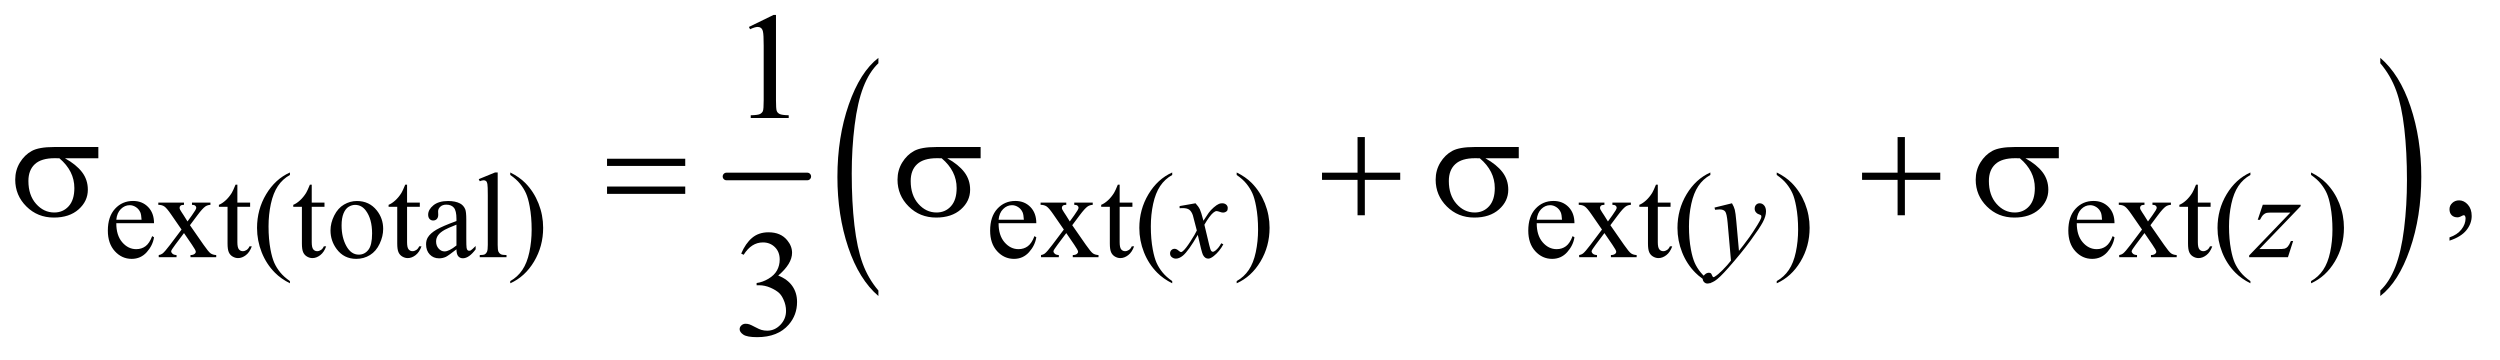 <?xml version="1.0" encoding="UTF-8"?>
<!DOCTYPE svg PUBLIC '-//W3C//DTD SVG 1.0//EN'
          'http://www.w3.org/TR/2001/REC-SVG-20010904/DTD/svg10.dtd'>
<svg stroke-dasharray="none" shape-rendering="auto" xmlns="http://www.w3.org/2000/svg" font-family="'Dialog'" text-rendering="auto" width="257" fill-opacity="1" color-interpolation="auto" color-rendering="auto" preserveAspectRatio="xMidYMid meet" font-size="12px" viewBox="0 0 257 37" fill="black" xmlns:xlink="http://www.w3.org/1999/xlink" stroke="black" image-rendering="auto" stroke-miterlimit="10" stroke-linecap="square" stroke-linejoin="miter" font-style="normal" stroke-width="1" height="37" stroke-dashoffset="0" font-weight="normal" stroke-opacity="1"
><!--Generated by the Batik Graphics2D SVG Generator--><defs id="genericDefs"
  /><g
  ><defs id="defs1"
    ><clipPath clipPathUnits="userSpaceOnUse" id="clipPath1"
      ><path d="M1.065 2.873 L163.856 2.873 L163.856 26.032 L1.065 26.032 L1.065 2.873 Z"
      /></clipPath
      ><clipPath clipPathUnits="userSpaceOnUse" id="clipPath2"
      ><path d="M34.136 91.801 L34.136 831.699 L5251.801 831.699 L5251.801 91.801 Z"
      /></clipPath
    ></defs
    ><g stroke-width="16" transform="scale(1.576,1.576) translate(-1.065,-2.873) matrix(0.031,0,0,0.031,0,0)" stroke-linejoin="round" stroke-linecap="round"
    ><line y2="464" fill="none" x1="1563" clip-path="url(#clipPath2)" x2="1733" y1="464"
    /></g
    ><g transform="matrix(0.049,0,0,0.049,-1.678,-4.528)"
    ><path d="M1877.094 701.953 L1877.094 713.484 Q1836.422 678.641 1813.75 611.219 Q1791.094 543.797 1791.094 463.641 Q1791.094 380.281 1814.922 311.797 Q1838.766 243.297 1877.094 213.812 L1877.094 225.062 Q1857.938 243.297 1845.625 274.938 Q1833.312 306.562 1827.234 355.219 Q1821.156 403.875 1821.156 456.672 Q1821.156 516.453 1826.766 564.703 Q1832.375 612.953 1843.906 644.719 Q1855.438 676.5 1877.094 701.953 Z" stroke="none" clip-path="url(#clipPath2)"
    /></g
    ><g transform="matrix(0.049,0,0,0.049,-1.678,-4.528)"
    ><path d="M5028.016 225.062 L5028.016 213.812 Q5068.688 248.391 5091.344 315.812 Q5114.016 383.234 5114.016 463.375 Q5114.016 546.75 5090.172 615.375 Q5066.344 684 5028.016 713.484 L5028.016 701.953 Q5047.328 683.734 5059.641 652.094 Q5071.953 620.469 5077.953 571.953 Q5083.953 523.422 5083.953 470.344 Q5083.953 410.844 5078.422 362.453 Q5072.891 314.062 5061.281 282.297 Q5049.672 250.531 5028.016 225.062 Z" stroke="none" clip-path="url(#clipPath2)"
    /></g
    ><g transform="matrix(0.049,0,0,0.049,-1.678,-4.528)"
    ><path d="M278.25 560.625 Q278.125 586.125 290.625 600.625 Q303.125 615.125 320 615.125 Q331.25 615.125 339.562 608.938 Q347.875 602.75 353.5 587.75 L357.375 590.25 Q354.75 607.375 342.125 621.438 Q329.5 635.5 310.5 635.5 Q289.875 635.5 275.188 619.438 Q260.5 603.375 260.5 576.25 Q260.5 546.875 275.562 530.438 Q290.625 514 313.375 514 Q332.625 514 345 526.688 Q357.375 539.375 357.375 560.625 L278.25 560.625 ZM278.25 553.375 L331.25 553.375 Q330.625 542.375 328.625 537.875 Q325.5 530.875 319.312 526.875 Q313.125 522.875 306.375 522.875 Q296 522.875 287.812 530.938 Q279.625 539 278.25 553.375 ZM366.375 517.5 L420.25 517.5 L420.25 522.125 Q415.125 522.125 413.062 523.875 Q411 525.625 411 528.5 Q411 531.5 415.375 537.75 Q416.75 539.75 419.5 544 L427.625 557 L437 544 Q446 531.625 446 528.375 Q446 525.75 443.875 523.938 Q441.75 522.125 437 522.125 L437 517.5 L475.75 517.5 L475.75 522.125 Q469.625 522.5 465.125 525.5 Q459 529.75 448.375 544 L432.75 564.875 L461.25 605.875 Q471.75 621 476.25 624.062 Q480.75 627.125 487.875 627.5 L487.875 632 L433.875 632 L433.875 627.5 Q439.5 627.5 442.625 625 Q445 623.25 445 620.375 Q445 617.5 437 605.875 L420.25 581.375 L401.875 605.875 Q393.375 617.25 393.375 619.375 Q393.375 622.375 396.188 624.812 Q399 627.25 404.625 627.5 L404.625 632 L367.25 632 L367.25 627.5 Q371.75 626.875 375.125 624.375 Q379.875 620.75 391.125 605.875 L415.125 574 L393.375 542.5 Q384.125 529 379.062 525.562 Q374 522.125 366.375 522.125 L366.375 517.5 ZM532.25 479.875 L532.25 517.5 L559 517.5 L559 526.25 L532.25 526.25 L532.25 600.5 Q532.25 611.625 535.438 615.5 Q538.625 619.375 543.625 619.375 Q547.75 619.375 551.625 616.812 Q555.5 614.25 557.625 609.25 L562.5 609.25 Q558.125 621.5 550.125 627.688 Q542.125 633.875 533.625 633.875 Q527.875 633.875 522.375 630.688 Q516.875 627.5 514.25 621.562 Q511.625 615.625 511.625 603.25 L511.625 526.25 L493.5 526.25 L493.5 522.125 Q500.375 519.375 507.562 512.812 Q514.75 506.25 520.375 497.25 Q523.25 492.5 528.375 479.875 L532.25 479.875 ZM642.5 682.125 L642.5 686.75 Q623.625 677.25 611 664.5 Q593 646.375 583.25 621.75 Q573.5 597.125 573.5 570.625 Q573.5 531.875 592.625 499.938 Q611.75 468 642.5 454.25 L642.5 459.5 Q627.125 468 617.25 482.75 Q607.375 497.5 602.5 520.125 Q597.625 542.75 597.625 567.375 Q597.625 594.125 601.75 616 Q605 633.25 609.625 643.688 Q614.25 654.125 622.062 663.75 Q629.875 673.375 642.5 682.125 ZM688.25 479.875 L688.25 517.5 L715 517.5 L715 526.25 L688.25 526.25 L688.25 600.5 Q688.25 611.625 691.438 615.5 Q694.625 619.375 699.625 619.375 Q703.75 619.375 707.625 616.812 Q711.5 614.25 713.625 609.25 L718.5 609.25 Q714.125 621.5 706.125 627.688 Q698.125 633.875 689.625 633.875 Q683.875 633.875 678.375 630.688 Q672.875 627.5 670.25 621.562 Q667.625 615.625 667.625 603.25 L667.625 526.25 L649.5 526.25 L649.5 522.125 Q656.375 519.375 663.562 512.812 Q670.75 506.25 676.375 497.25 Q679.25 492.5 684.375 479.875 L688.25 479.875 ZM783 514.125 Q809 514.125 824.75 533.875 Q838.125 550.75 838.125 572.625 Q838.125 588 830.75 603.75 Q823.375 619.5 810.438 627.5 Q797.5 635.5 781.625 635.5 Q755.75 635.5 740.5 614.875 Q727.625 597.5 727.625 575.875 Q727.625 560.125 735.438 544.562 Q743.25 529 756 521.562 Q768.75 514.125 783 514.125 ZM779.125 522.25 Q772.5 522.25 765.812 526.188 Q759.125 530.125 755 540 Q750.875 549.875 750.875 565.375 Q750.875 590.375 760.812 608.5 Q770.75 626.625 787 626.625 Q799.125 626.625 807 616.625 Q814.875 606.625 814.875 582.25 Q814.875 551.75 801.75 534.25 Q792.875 522.25 779.125 522.25 ZM888.25 479.875 L888.25 517.5 L915 517.5 L915 526.25 L888.25 526.25 L888.25 600.5 Q888.25 611.625 891.438 615.5 Q894.625 619.375 899.625 619.375 Q903.75 619.375 907.625 616.812 Q911.5 614.25 913.625 609.25 L918.5 609.25 Q914.125 621.5 906.125 627.688 Q898.125 633.875 889.625 633.875 Q883.875 633.875 878.375 630.688 Q872.875 627.5 870.25 621.562 Q867.625 615.625 867.625 603.25 L867.625 526.25 L849.5 526.25 L849.5 522.125 Q856.375 519.375 863.562 512.812 Q870.75 506.25 876.375 497.25 Q879.25 492.5 884.375 479.875 L888.25 479.875 ZM991.875 615.5 Q974.25 629.125 969.75 631.25 Q963 634.375 955.375 634.375 Q943.5 634.375 935.812 626.25 Q928.125 618.125 928.125 604.875 Q928.125 596.5 931.875 590.375 Q937 581.875 949.688 574.375 Q962.375 566.875 991.875 556.125 L991.875 551.625 Q991.875 534.5 986.438 528.125 Q981 521.75 970.625 521.75 Q962.75 521.75 958.125 526 Q953.375 530.25 953.375 535.75 L953.625 543 Q953.625 548.75 950.688 551.875 Q947.75 555 943 555 Q938.375 555 935.438 551.75 Q932.5 548.5 932.5 542.875 Q932.5 532.125 943.5 523.125 Q954.5 514.125 974.375 514.125 Q989.625 514.125 999.375 519.25 Q1006.75 523.125 1010.25 531.375 Q1012.5 536.75 1012.5 553.375 L1012.5 592.25 Q1012.5 608.625 1013.125 612.312 Q1013.75 616 1015.188 617.25 Q1016.625 618.5 1018.5 618.5 Q1020.5 618.5 1022 617.625 Q1024.625 616 1032.125 608.5 L1032.125 615.5 Q1018.125 634.25 1005.375 634.25 Q999.25 634.25 995.625 630 Q992 625.75 991.875 615.5 ZM991.875 607.375 L991.875 563.75 Q973 571.25 967.5 574.375 Q957.625 579.875 953.375 585.875 Q949.125 591.875 949.125 599 Q949.125 608 954.5 613.938 Q959.875 619.875 966.875 619.875 Q976.375 619.875 991.875 607.375 ZM1078.375 454.25 L1078.375 606.125 Q1078.375 616.875 1079.938 620.375 Q1081.5 623.875 1084.75 625.688 Q1088 627.5 1096.875 627.5 L1096.875 632 L1040.75 632 L1040.75 627.5 Q1048.625 627.5 1051.5 625.875 Q1054.375 624.25 1056 620.5 Q1057.625 616.75 1057.625 606.125 L1057.625 502.125 Q1057.625 482.75 1056.75 478.312 Q1055.875 473.875 1053.938 472.25 Q1052 470.625 1049 470.625 Q1045.75 470.625 1040.75 472.625 L1038.625 468.25 L1072.75 454.25 L1078.375 454.25 ZM1104.75 459.5 L1104.75 454.25 Q1123.75 463.625 1136.375 476.375 Q1154.25 494.625 1164 519.188 Q1173.75 543.75 1173.75 570.375 Q1173.75 609.125 1154.688 641.062 Q1135.625 673 1104.75 686.75 L1104.75 682.125 Q1120.125 673.5 1130.062 658.812 Q1140 644.125 1144.812 621.438 Q1149.625 598.75 1149.625 574.125 Q1149.625 547.5 1145.5 525.5 Q1142.375 508.25 1137.688 497.875 Q1133 487.5 1125.25 477.875 Q1117.5 468.25 1104.75 459.5 ZM2129.25 560.625 Q2129.125 586.125 2141.625 600.625 Q2154.125 615.125 2171 615.125 Q2182.25 615.125 2190.562 608.938 Q2198.875 602.75 2204.5 587.75 L2208.375 590.25 Q2205.75 607.375 2193.125 621.438 Q2180.5 635.5 2161.5 635.5 Q2140.875 635.5 2126.188 619.438 Q2111.5 603.375 2111.5 576.25 Q2111.5 546.875 2126.562 530.438 Q2141.625 514 2164.375 514 Q2183.625 514 2196 526.688 Q2208.375 539.375 2208.375 560.625 L2129.25 560.625 ZM2129.25 553.375 L2182.25 553.375 Q2181.625 542.375 2179.625 537.875 Q2176.5 530.875 2170.312 526.875 Q2164.125 522.875 2157.375 522.875 Q2147 522.875 2138.812 530.938 Q2130.625 539 2129.25 553.375 ZM2217.375 517.5 L2271.25 517.5 L2271.25 522.125 Q2266.125 522.125 2264.062 523.875 Q2262 525.625 2262 528.5 Q2262 531.5 2266.375 537.75 Q2267.75 539.75 2270.5 544 L2278.625 557 L2288 544 Q2297 531.625 2297 528.375 Q2297 525.75 2294.875 523.938 Q2292.75 522.125 2288 522.125 L2288 517.5 L2326.75 517.5 L2326.75 522.125 Q2320.625 522.5 2316.125 525.5 Q2310 529.75 2299.375 544 L2283.75 564.875 L2312.25 605.875 Q2322.75 621 2327.25 624.062 Q2331.75 627.125 2338.875 627.5 L2338.875 632 L2284.875 632 L2284.875 627.5 Q2290.5 627.5 2293.625 625 Q2296 623.25 2296 620.375 Q2296 617.5 2288 605.875 L2271.25 581.375 L2252.875 605.875 Q2244.375 617.25 2244.375 619.375 Q2244.375 622.375 2247.188 624.812 Q2250 627.25 2255.625 627.5 L2255.625 632 L2218.25 632 L2218.25 627.5 Q2222.75 626.875 2226.125 624.375 Q2230.875 620.75 2242.125 605.875 L2266.125 574 L2244.375 542.5 Q2235.125 529 2230.062 525.562 Q2225 522.125 2217.375 522.125 L2217.375 517.5 ZM2383.25 479.875 L2383.25 517.5 L2410 517.5 L2410 526.25 L2383.25 526.25 L2383.25 600.5 Q2383.25 611.625 2386.438 615.5 Q2389.625 619.375 2394.625 619.375 Q2398.75 619.375 2402.625 616.812 Q2406.5 614.25 2408.625 609.25 L2413.5 609.25 Q2409.125 621.5 2401.125 627.688 Q2393.125 633.875 2384.625 633.875 Q2378.875 633.875 2373.375 630.688 Q2367.875 627.5 2365.25 621.562 Q2362.625 615.625 2362.625 603.25 L2362.625 526.25 L2344.5 526.25 L2344.5 522.125 Q2351.375 519.375 2358.562 512.812 Q2365.75 506.25 2371.375 497.25 Q2374.25 492.5 2379.375 479.875 L2383.25 479.875 ZM2493.5 682.125 L2493.5 686.75 Q2474.625 677.25 2462 664.5 Q2444 646.375 2434.25 621.75 Q2424.5 597.125 2424.5 570.625 Q2424.5 531.875 2443.625 499.938 Q2462.75 468 2493.5 454.25 L2493.5 459.5 Q2478.125 468 2468.25 482.75 Q2458.375 497.5 2453.5 520.125 Q2448.625 542.75 2448.625 567.375 Q2448.625 594.125 2452.75 616 Q2456 633.25 2460.625 643.688 Q2465.25 654.125 2473.062 663.75 Q2480.875 673.375 2493.5 682.125 ZM2628.75 459.5 L2628.75 454.25 Q2647.75 463.625 2660.375 476.375 Q2678.25 494.625 2688 519.188 Q2697.75 543.75 2697.75 570.375 Q2697.75 609.125 2678.688 641.062 Q2659.625 673 2628.75 686.75 L2628.75 682.125 Q2644.125 673.5 2654.062 658.812 Q2664 644.125 2668.812 621.438 Q2673.625 598.75 2673.625 574.125 Q2673.625 547.5 2669.5 525.5 Q2666.375 508.25 2661.688 497.875 Q2657 487.5 2649.25 477.875 Q2641.5 468.25 2628.75 459.5 ZM3258.25 560.625 Q3258.125 586.125 3270.625 600.625 Q3283.125 615.125 3300 615.125 Q3311.25 615.125 3319.562 608.938 Q3327.875 602.75 3333.5 587.75 L3337.375 590.25 Q3334.75 607.375 3322.125 621.438 Q3309.5 635.5 3290.5 635.5 Q3269.875 635.5 3255.188 619.438 Q3240.5 603.375 3240.5 576.25 Q3240.5 546.875 3255.562 530.438 Q3270.625 514 3293.375 514 Q3312.625 514 3325 526.688 Q3337.375 539.375 3337.375 560.625 L3258.25 560.625 ZM3258.25 553.375 L3311.25 553.375 Q3310.625 542.375 3308.625 537.875 Q3305.5 530.875 3299.312 526.875 Q3293.125 522.875 3286.375 522.875 Q3276 522.875 3267.812 530.938 Q3259.625 539 3258.25 553.375 ZM3346.375 517.5 L3400.25 517.5 L3400.25 522.125 Q3395.125 522.125 3393.062 523.875 Q3391 525.625 3391 528.5 Q3391 531.5 3395.375 537.75 Q3396.75 539.75 3399.5 544 L3407.625 557 L3417 544 Q3426 531.625 3426 528.375 Q3426 525.75 3423.875 523.938 Q3421.75 522.125 3417 522.125 L3417 517.5 L3455.75 517.5 L3455.75 522.125 Q3449.625 522.5 3445.125 525.5 Q3439 529.75 3428.375 544 L3412.75 564.875 L3441.25 605.875 Q3451.75 621 3456.25 624.062 Q3460.75 627.125 3467.875 627.5 L3467.875 632 L3413.875 632 L3413.875 627.5 Q3419.5 627.5 3422.625 625 Q3425 623.25 3425 620.375 Q3425 617.5 3417 605.875 L3400.25 581.375 L3381.875 605.875 Q3373.375 617.25 3373.375 619.375 Q3373.375 622.375 3376.188 624.812 Q3379 627.25 3384.625 627.5 L3384.625 632 L3347.25 632 L3347.25 627.5 Q3351.75 626.875 3355.125 624.375 Q3359.875 620.75 3371.125 605.875 L3395.125 574 L3373.375 542.5 Q3364.125 529 3359.062 525.562 Q3354 522.125 3346.375 522.125 L3346.375 517.5 ZM3512.25 479.875 L3512.25 517.5 L3539 517.5 L3539 526.25 L3512.25 526.25 L3512.25 600.5 Q3512.25 611.625 3515.438 615.5 Q3518.625 619.375 3523.625 619.375 Q3527.75 619.375 3531.625 616.812 Q3535.5 614.25 3537.625 609.25 L3542.5 609.25 Q3538.125 621.5 3530.125 627.688 Q3522.125 633.875 3513.625 633.875 Q3507.875 633.875 3502.375 630.688 Q3496.875 627.5 3494.25 621.562 Q3491.625 615.625 3491.625 603.25 L3491.625 526.25 L3473.5 526.25 L3473.5 522.125 Q3480.375 519.375 3487.562 512.812 Q3494.75 506.25 3500.375 497.25 Q3503.25 492.5 3508.375 479.875 L3512.25 479.875 ZM3622.5 682.125 L3622.5 686.75 Q3603.625 677.25 3591 664.5 Q3573 646.375 3563.25 621.75 Q3553.5 597.125 3553.5 570.625 Q3553.5 531.875 3572.625 499.938 Q3591.75 468 3622.5 454.25 L3622.5 459.5 Q3607.125 468 3597.25 482.75 Q3587.375 497.5 3582.5 520.125 Q3577.625 542.75 3577.625 567.375 Q3577.625 594.125 3581.75 616 Q3585 633.25 3589.625 643.688 Q3594.25 654.125 3602.062 663.75 Q3609.875 673.375 3622.5 682.125 ZM3761.75 459.5 L3761.75 454.25 Q3780.75 463.625 3793.375 476.375 Q3811.25 494.625 3821 519.188 Q3830.75 543.75 3830.75 570.375 Q3830.75 609.125 3811.688 641.062 Q3792.625 673 3761.75 686.75 L3761.75 682.125 Q3777.125 673.5 3787.062 658.812 Q3797 644.125 3801.812 621.438 Q3806.625 598.75 3806.625 574.125 Q3806.625 547.5 3802.5 525.5 Q3799.375 508.25 3794.688 497.875 Q3790 487.5 3782.25 477.875 Q3774.5 468.25 3761.75 459.5 ZM4391.25 560.625 Q4391.125 586.125 4403.625 600.625 Q4416.125 615.125 4433 615.125 Q4444.25 615.125 4452.562 608.938 Q4460.875 602.75 4466.5 587.75 L4470.375 590.25 Q4467.75 607.375 4455.125 621.438 Q4442.5 635.5 4423.5 635.5 Q4402.875 635.5 4388.188 619.438 Q4373.5 603.375 4373.5 576.25 Q4373.5 546.875 4388.562 530.438 Q4403.625 514 4426.375 514 Q4445.625 514 4458 526.688 Q4470.375 539.375 4470.375 560.625 L4391.25 560.625 ZM4391.25 553.375 L4444.25 553.375 Q4443.625 542.375 4441.625 537.875 Q4438.5 530.875 4432.312 526.875 Q4426.125 522.875 4419.375 522.875 Q4409 522.875 4400.812 530.938 Q4392.625 539 4391.25 553.375 ZM4479.375 517.5 L4533.25 517.5 L4533.25 522.125 Q4528.125 522.125 4526.062 523.875 Q4524 525.625 4524 528.5 Q4524 531.5 4528.375 537.75 Q4529.75 539.75 4532.5 544 L4540.625 557 L4550 544 Q4559 531.625 4559 528.375 Q4559 525.75 4556.875 523.938 Q4554.75 522.125 4550 522.125 L4550 517.5 L4588.75 517.5 L4588.75 522.125 Q4582.625 522.5 4578.125 525.5 Q4572 529.75 4561.375 544 L4545.75 564.875 L4574.25 605.875 Q4584.75 621 4589.25 624.062 Q4593.75 627.125 4600.875 627.5 L4600.875 632 L4546.875 632 L4546.875 627.5 Q4552.5 627.5 4555.625 625 Q4558 623.25 4558 620.375 Q4558 617.5 4550 605.875 L4533.25 581.375 L4514.875 605.875 Q4506.375 617.25 4506.375 619.375 Q4506.375 622.375 4509.188 624.812 Q4512 627.25 4517.625 627.5 L4517.625 632 L4480.25 632 L4480.25 627.5 Q4484.75 626.875 4488.125 624.375 Q4492.875 620.75 4504.125 605.875 L4528.125 574 L4506.375 542.5 Q4497.125 529 4492.062 525.562 Q4487 522.125 4479.375 522.125 L4479.375 517.5 ZM4645.25 479.875 L4645.25 517.5 L4672 517.5 L4672 526.25 L4645.25 526.25 L4645.25 600.5 Q4645.25 611.625 4648.438 615.5 Q4651.625 619.375 4656.625 619.375 Q4660.75 619.375 4664.625 616.812 Q4668.5 614.25 4670.625 609.25 L4675.5 609.25 Q4671.125 621.5 4663.125 627.688 Q4655.125 633.875 4646.625 633.875 Q4640.875 633.875 4635.375 630.688 Q4629.875 627.5 4627.25 621.562 Q4624.625 615.625 4624.625 603.25 L4624.625 526.25 L4606.5 526.25 L4606.5 522.125 Q4613.375 519.375 4620.562 512.812 Q4627.75 506.25 4633.375 497.25 Q4636.25 492.5 4641.375 479.875 L4645.25 479.875 ZM4755.5 682.125 L4755.5 686.75 Q4736.625 677.25 4724 664.5 Q4706 646.375 4696.25 621.75 Q4686.5 597.125 4686.5 570.625 Q4686.5 531.875 4705.625 499.938 Q4724.75 468 4755.5 454.25 L4755.5 459.5 Q4740.125 468 4730.25 482.75 Q4720.375 497.5 4715.5 520.125 Q4710.625 542.75 4710.625 567.375 Q4710.625 594.125 4714.75 616 Q4718 633.25 4722.625 643.688 Q4727.25 654.125 4735.062 663.75 Q4742.875 673.375 4755.5 682.125 ZM4882.75 459.5 L4882.75 454.25 Q4901.75 463.625 4914.375 476.375 Q4932.25 494.625 4942 519.188 Q4951.75 543.75 4951.75 570.375 Q4951.75 609.125 4932.688 641.062 Q4913.625 673 4882.75 686.75 L4882.75 682.125 Q4898.125 673.5 4908.062 658.812 Q4918 644.125 4922.812 621.438 Q4927.625 598.75 4927.625 574.125 Q4927.625 547.5 4923.5 525.5 Q4920.375 508.25 4915.688 497.875 Q4911 487.5 4903.25 477.875 Q4895.5 468.25 4882.75 459.5 Z" stroke="none" clip-path="url(#clipPath2)"
    /></g
    ><g transform="matrix(0.049,0,0,0.049,-1.678,-4.528)"
    ><path d="M1605.5 148.906 L1657.062 123.75 L1662.219 123.75 L1662.219 302.656 Q1662.219 320.469 1663.703 324.844 Q1665.188 329.219 1669.875 331.562 Q1674.562 333.906 1688.938 334.219 L1688.938 340 L1609.25 340 L1609.25 334.219 Q1624.25 333.906 1628.625 331.641 Q1633 329.375 1634.719 325.547 Q1636.438 321.719 1636.438 302.656 L1636.438 188.281 Q1636.438 165.156 1634.875 158.594 Q1633.781 153.594 1630.891 151.25 Q1628 148.906 1623.938 148.906 Q1618.156 148.906 1607.844 153.75 L1605.5 148.906 Z" stroke="none" clip-path="url(#clipPath2)"
    /></g
    ><g transform="matrix(0.049,0,0,0.049,-1.678,-4.528)"
    ><path d="M5173.188 597.281 L5173.188 590.406 Q5189.281 585.094 5198.109 573.922 Q5206.938 562.75 5206.938 550.25 Q5206.938 547.281 5205.531 545.25 Q5204.438 543.844 5203.344 543.844 Q5201.625 543.844 5195.844 546.969 Q5193.031 548.375 5189.906 548.375 Q5182.25 548.375 5177.719 543.844 Q5173.188 539.312 5173.188 531.344 Q5173.188 523.688 5179.047 518.219 Q5184.906 512.75 5193.344 512.75 Q5203.656 512.75 5211.703 521.734 Q5219.75 530.719 5219.75 545.562 Q5219.75 561.656 5208.578 575.484 Q5197.406 589.312 5173.188 597.281 Z" stroke="none" clip-path="url(#clipPath2)"
    /></g
    ><g transform="matrix(0.049,0,0,0.049,-1.678,-4.528)"
    ><path d="M1589.25 624.438 Q1598.312 603.031 1612.141 591.391 Q1625.969 579.75 1646.594 579.75 Q1672.062 579.75 1685.656 596.312 Q1695.969 608.656 1695.969 622.719 Q1695.969 645.844 1666.906 670.531 Q1686.438 678.188 1696.438 692.406 Q1706.438 706.625 1706.438 725.844 Q1706.438 753.344 1688.938 773.5 Q1666.125 799.75 1622.844 799.75 Q1601.438 799.75 1593.703 794.438 Q1585.969 789.125 1585.969 783.031 Q1585.969 778.5 1589.641 775.062 Q1593.312 771.625 1598.469 771.625 Q1602.375 771.625 1606.438 772.875 Q1609.094 773.656 1618.469 778.578 Q1627.844 783.5 1631.438 784.438 Q1637.219 786.156 1643.781 786.156 Q1659.719 786.156 1671.516 773.812 Q1683.312 761.469 1683.312 744.594 Q1683.312 732.25 1677.844 720.531 Q1673.781 711.781 1668.938 707.25 Q1662.219 701 1650.5 695.922 Q1638.781 690.844 1626.594 690.844 L1621.594 690.844 L1621.594 686.156 Q1633.938 684.594 1646.359 677.25 Q1658.781 669.906 1664.406 659.594 Q1670.031 649.281 1670.031 636.938 Q1670.031 620.844 1659.953 610.922 Q1649.875 601 1634.875 601 Q1610.656 601 1594.406 626.938 L1589.25 624.438 Z" stroke="none" clip-path="url(#clipPath2)"
    /></g
    ><g transform="matrix(0.049,0,0,0.049,-1.678,-4.528)"
    ><path d="M2542.375 518.875 Q2548.5 525.375 2551.625 531.875 Q2553.875 536.375 2559 555.5 L2570 539 Q2574.375 533 2580.625 527.562 Q2586.875 522.125 2591.625 520.125 Q2594.625 518.875 2598.25 518.875 Q2603.625 518.875 2606.812 521.75 Q2610 524.625 2610 528.75 Q2610 533.5 2608.125 535.25 Q2604.625 538.375 2600.125 538.375 Q2597.5 538.375 2594.5 537.25 Q2588.625 535.25 2586.625 535.25 Q2583.625 535.25 2579.5 538.75 Q2571.75 545.25 2561 563.875 L2571.25 606.875 Q2573.625 616.75 2575.25 618.688 Q2576.875 620.625 2578.5 620.625 Q2581.125 620.625 2584.625 617.75 Q2591.5 612 2596.375 602.75 L2600.75 605 Q2592.875 619.75 2580.75 629.5 Q2573.875 635 2569.125 635 Q2562.125 635 2558 627.125 Q2555.375 622.25 2547.125 585.125 Q2527.625 619 2515.875 628.75 Q2508.25 635 2501.125 635 Q2496.125 635 2492 631.375 Q2489 628.625 2489 624 Q2489 619.875 2491.75 617.125 Q2494.5 614.375 2498.5 614.375 Q2502.5 614.375 2507 618.375 Q2510.25 621.25 2512 621.25 Q2513.5 621.25 2515.875 619.25 Q2521.75 614.5 2531.875 598.75 Q2542 583 2545.125 576 Q2537.375 545.625 2536.75 543.875 Q2533.875 535.75 2529.25 532.375 Q2524.625 529 2515.625 529 Q2512.75 529 2509 529.25 L2509 524.75 L2542.375 518.875 ZM3667.875 518.875 Q3672.125 526.125 3673.75 532.438 Q3675.375 538.75 3677 557.25 L3682.5 618.75 Q3690 609.75 3704.25 590.25 Q3711.125 580.75 3721.25 564.375 Q3727.375 554.375 3728.75 550.375 Q3729.5 548.375 3729.5 546.25 Q3729.5 544.875 3728.625 544 Q3727.75 543.125 3724.062 541.938 Q3720.375 540.75 3717.938 537.562 Q3715.5 534.375 3715.5 530.25 Q3715.5 525.125 3718.5 522 Q3721.5 518.875 3726 518.875 Q3731.5 518.875 3735.375 523.438 Q3739.25 528 3739.25 536 Q3739.25 545.875 3732.5 558.562 Q3725.75 571.25 3706.5 597.5 Q3687.25 623.75 3659.875 654.75 Q3641 676.125 3631.875 681.688 Q3622.75 687.25 3616.25 687.25 Q3612.375 687.25 3609.438 684.312 Q3606.5 681.375 3606.5 677.5 Q3606.5 672.625 3610.562 668.625 Q3614.625 664.625 3619.375 664.625 Q3621.875 664.625 3623.5 665.75 Q3624.5 666.375 3625.688 669.312 Q3626.875 672.25 3627.875 673.25 Q3628.5 673.875 3629.375 673.875 Q3630.125 673.875 3632 672.625 Q3638.875 668.375 3648 659.125 Q3660 646.875 3665.75 639.125 L3658.75 559.875 Q3657 540.25 3653.5 536 Q3650 531.75 3641.75 531.75 Q3639.125 531.75 3632.375 532.5 L3631.25 527.875 L3667.875 518.875 ZM4781.5 521.875 L4860.875 521.875 L4860.875 525 L4774.375 615 L4811 615 Q4824 615 4827.5 614 Q4831 613 4833.938 609.75 Q4836.875 606.5 4840.5 598 L4845.125 598 L4834.25 632 L4752.875 632 L4752.875 628.375 L4839.375 538.375 L4803.375 538.375 Q4792 538.375 4789.625 539 Q4786.125 539.75 4782.688 542.938 Q4779.25 546.125 4775.625 553.5 L4770.875 553.5 L4781.5 521.875 Z" stroke="none" clip-path="url(#clipPath2)"
    /></g
    ><g transform="matrix(0.049,0,0,0.049,-1.678,-4.528)"
    ><path d="M240.562 424.469 L170.562 424.469 Q194.156 437.594 206.344 453.531 Q218.531 469.469 218.531 490.406 Q218.531 514.469 199.156 531.656 Q179.781 548.844 147.281 548.844 Q113.062 548.844 89.625 525.562 Q66.188 502.281 66.188 469.312 Q66.188 449.469 76.031 433.375 Q85.875 417.281 100.953 409.078 Q116.031 400.875 147.125 400.875 L240.562 400.875 L240.562 424.469 ZM158.844 424.469 Q152.281 424.312 148.844 424.312 Q120.875 424.312 107.359 436.812 Q93.844 449.312 93.844 472.125 Q93.844 501.969 109.938 520.094 Q126.031 538.219 148.062 538.219 Q166.5 538.219 178.375 525.016 Q190.25 511.812 190.25 486.969 Q190.25 451.031 158.844 424.469 ZM1307.781 425.406 L1471.844 425.406 L1471.844 440.562 L1307.781 440.562 L1307.781 425.406 ZM1307.781 483.688 L1471.844 483.688 L1471.844 499.156 L1307.781 499.156 L1307.781 483.688 ZM2091.562 424.469 L2021.562 424.469 Q2045.156 437.594 2057.344 453.531 Q2069.531 469.469 2069.531 490.406 Q2069.531 514.469 2050.156 531.656 Q2030.781 548.844 1998.281 548.844 Q1964.062 548.844 1940.625 525.562 Q1917.188 502.281 1917.188 469.312 Q1917.188 449.469 1927.031 433.375 Q1936.875 417.281 1951.953 409.078 Q1967.031 400.875 1998.125 400.875 L2091.562 400.875 L2091.562 424.469 ZM2009.844 424.469 Q2003.281 424.312 1999.844 424.312 Q1971.875 424.312 1958.359 436.812 Q1944.844 449.312 1944.844 472.125 Q1944.844 501.969 1960.938 520.094 Q1977.031 538.219 1999.062 538.219 Q2017.5 538.219 2029.375 525.016 Q2041.25 511.812 2041.25 486.969 Q2041.25 451.031 2009.844 424.469 ZM2882.312 379.938 L2897.625 379.938 L2897.625 454.625 L2971.844 454.625 L2971.844 469.781 L2897.625 469.781 L2897.625 544 L2882.312 544 L2882.312 469.781 L2807.781 469.781 L2807.781 454.625 L2882.312 454.625 L2882.312 379.938 ZM3220.562 424.469 L3150.562 424.469 Q3174.156 437.594 3186.344 453.531 Q3198.531 469.469 3198.531 490.406 Q3198.531 514.469 3179.156 531.656 Q3159.781 548.844 3127.281 548.844 Q3093.062 548.844 3069.625 525.562 Q3046.188 502.281 3046.188 469.312 Q3046.188 449.469 3056.031 433.375 Q3065.875 417.281 3080.953 409.078 Q3096.031 400.875 3127.125 400.875 L3220.562 400.875 L3220.562 424.469 ZM3138.844 424.469 Q3132.281 424.312 3128.844 424.312 Q3100.875 424.312 3087.359 436.812 Q3073.844 449.312 3073.844 472.125 Q3073.844 501.969 3089.938 520.094 Q3106.031 538.219 3128.062 538.219 Q3146.5 538.219 3158.375 525.016 Q3170.25 511.812 3170.25 486.969 Q3170.25 451.031 3138.844 424.469 ZM4015.312 379.938 L4030.625 379.938 L4030.625 454.625 L4104.844 454.625 L4104.844 469.781 L4030.625 469.781 L4030.625 544 L4015.312 544 L4015.312 469.781 L3940.781 469.781 L3940.781 454.625 L4015.312 454.625 L4015.312 379.938 ZM4353.562 424.469 L4283.562 424.469 Q4307.156 437.594 4319.344 453.531 Q4331.531 469.469 4331.531 490.406 Q4331.531 514.469 4312.156 531.656 Q4292.781 548.844 4260.281 548.844 Q4226.062 548.844 4202.625 525.562 Q4179.188 502.281 4179.188 469.312 Q4179.188 449.469 4189.031 433.375 Q4198.875 417.281 4213.953 409.078 Q4229.031 400.875 4260.125 400.875 L4353.562 400.875 L4353.562 424.469 ZM4271.844 424.469 Q4265.281 424.312 4261.844 424.312 Q4233.875 424.312 4220.359 436.812 Q4206.844 449.312 4206.844 472.125 Q4206.844 501.969 4222.938 520.094 Q4239.031 538.219 4261.062 538.219 Q4279.5 538.219 4291.375 525.016 Q4303.25 511.812 4303.25 486.969 Q4303.25 451.031 4271.844 424.469 Z" stroke="none" clip-path="url(#clipPath2)"
    /></g
  ></g
></svg
>
